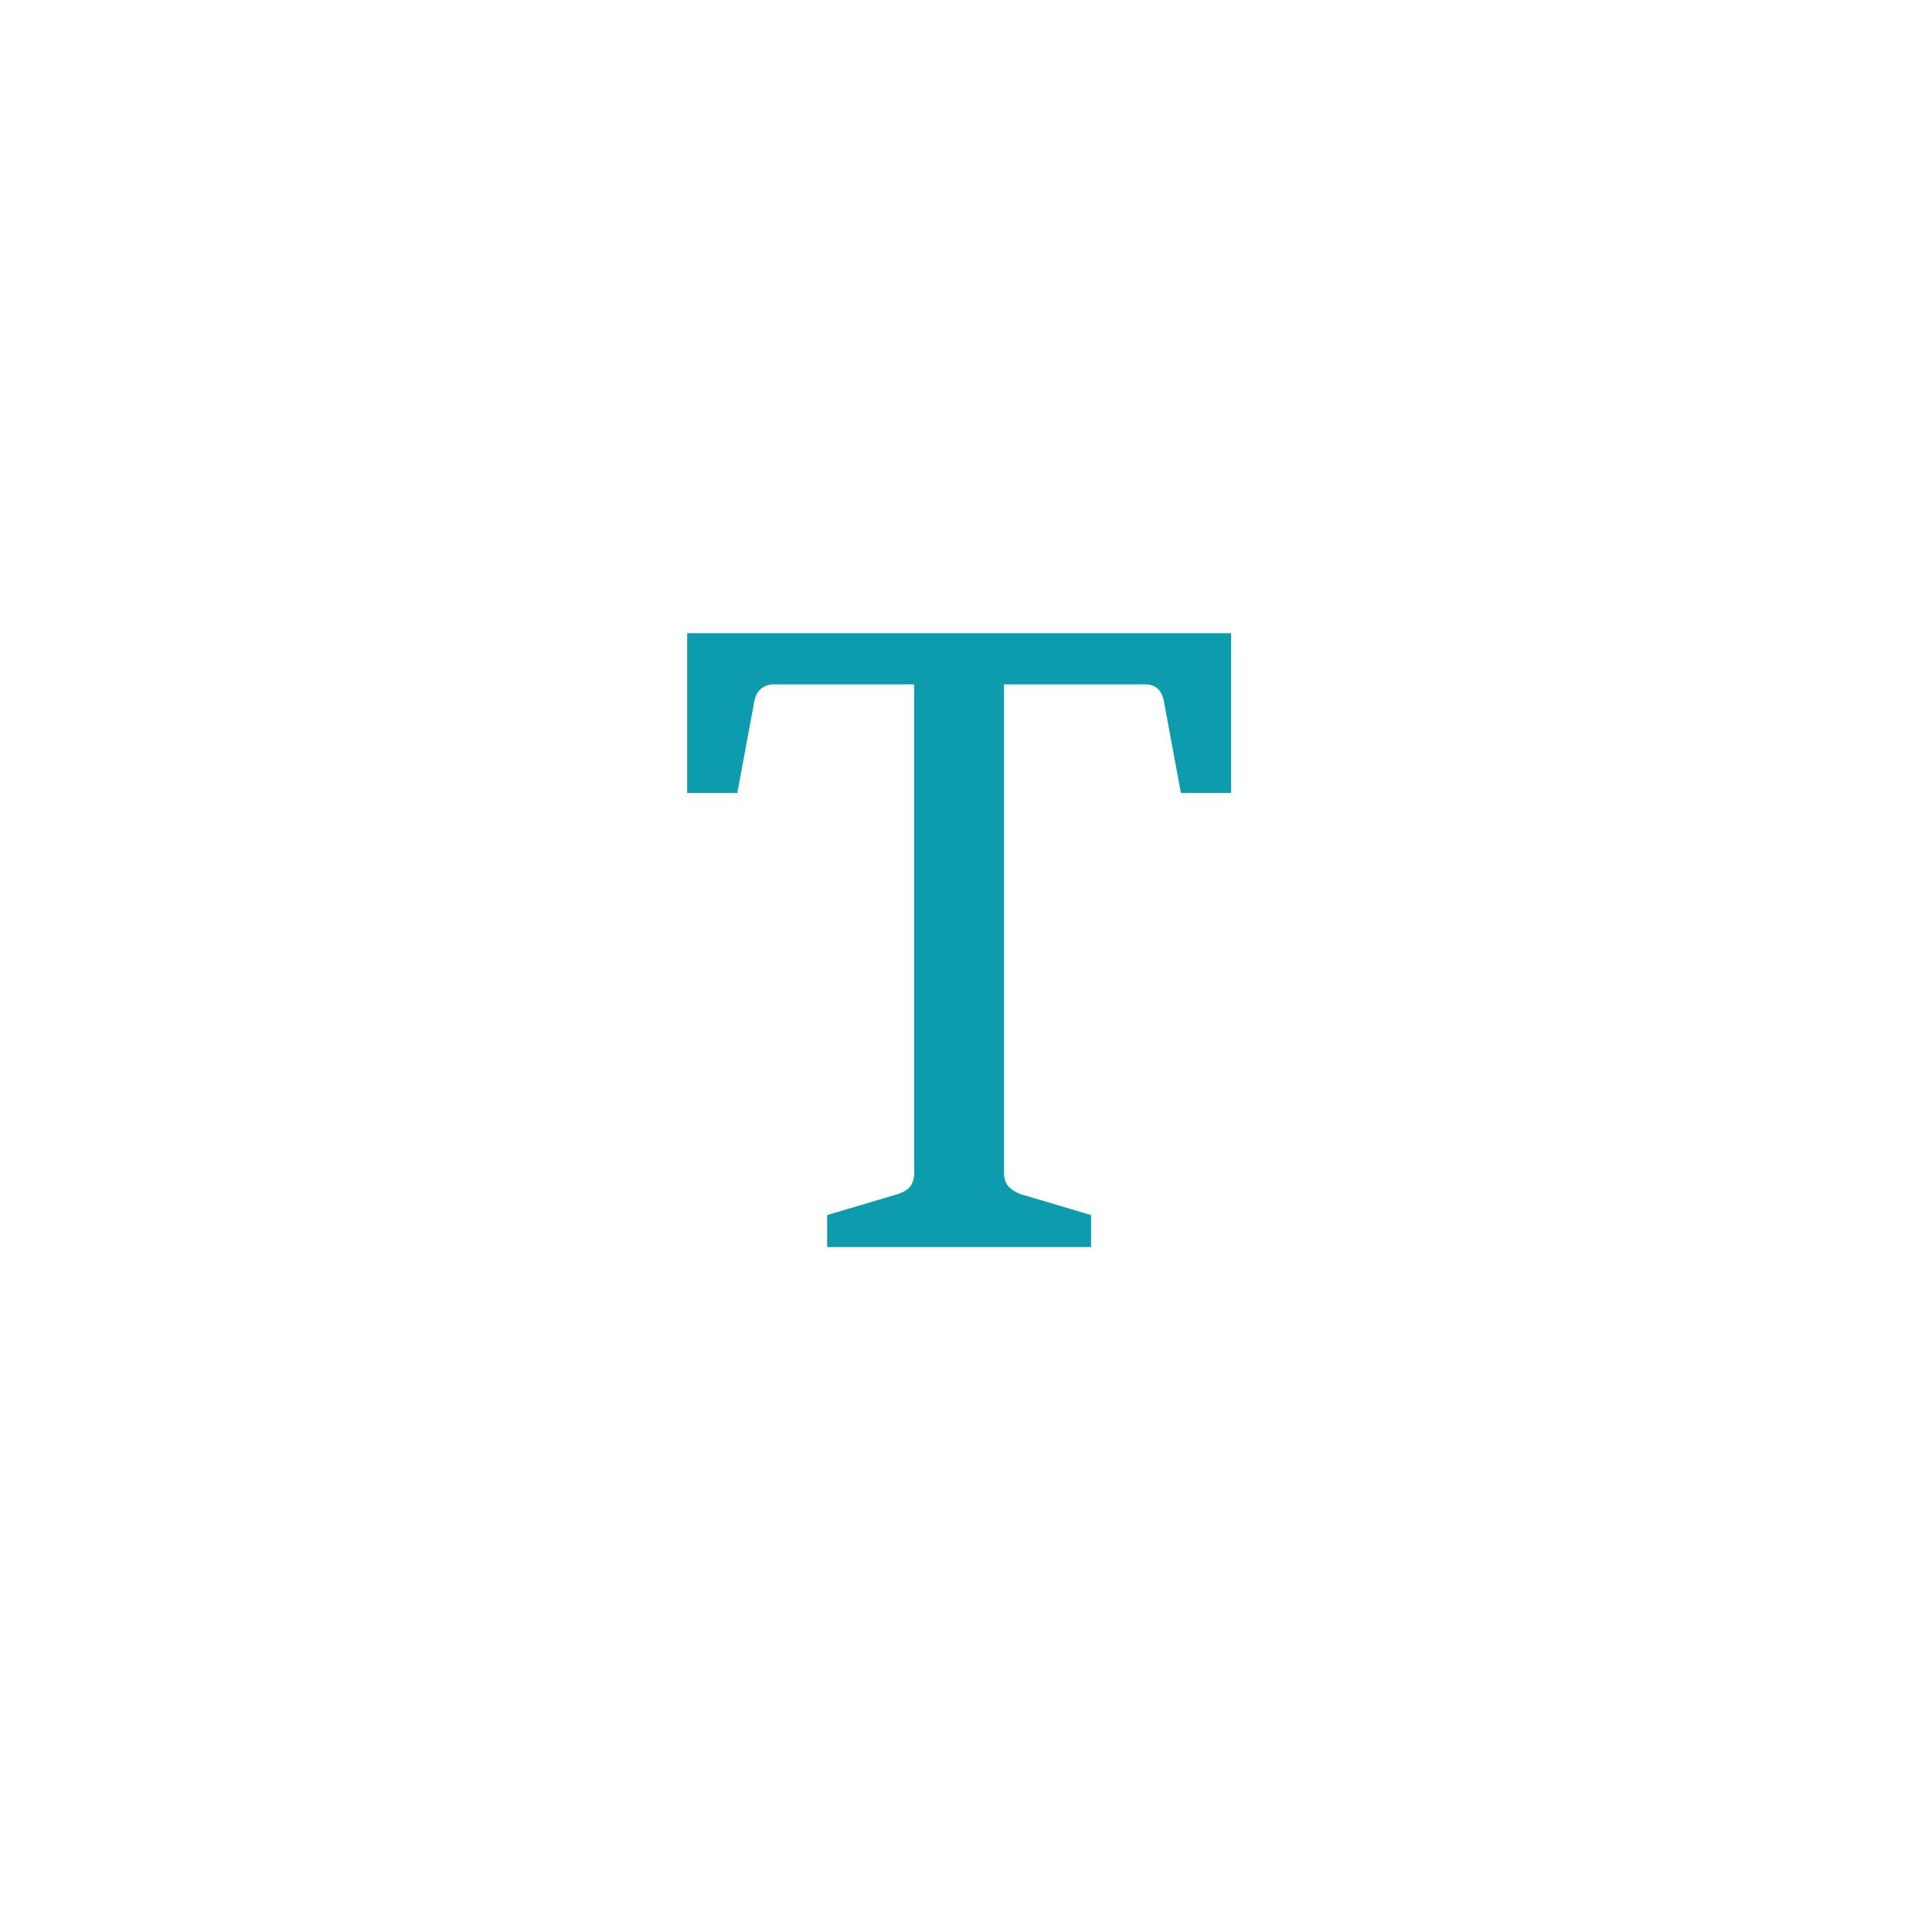 <?xml version="1.0" encoding="UTF-8"?>
<svg id="Layer_2" data-name="Layer 2" xmlns="http://www.w3.org/2000/svg" viewBox="0 0 35.06 35.06">
  <defs>
    <style>
      .cls-1 {
        fill: none;
      }

      .cls-2 {
        fill: #0d9cae;
      }
    </style>
  </defs>
  <g id="Layer_1-2" data-name="Layer 1">
    <g>
      <rect class="cls-1" width="35.06" height="35.06" rx="4" ry="4"/>
      <path class="cls-2" d="m15.01,22.63v-.58l1.28-.38c.09-.03.17-.07.22-.13s.08-.15.08-.26v-8.86h-2.56c-.08,0-.16.03-.22.08-.06.05-.1.12-.12.22l-.31,1.67h-.91v-2.9h9.87v2.9h-.91l-.31-1.67c-.02-.1-.06-.18-.12-.23-.06-.05-.13-.07-.21-.07h-2.57v8.86c0,.11.03.2.09.26s.13.1.21.13l1.28.38v.58h-4.8Z"/>
    </g>
  </g>
</svg>